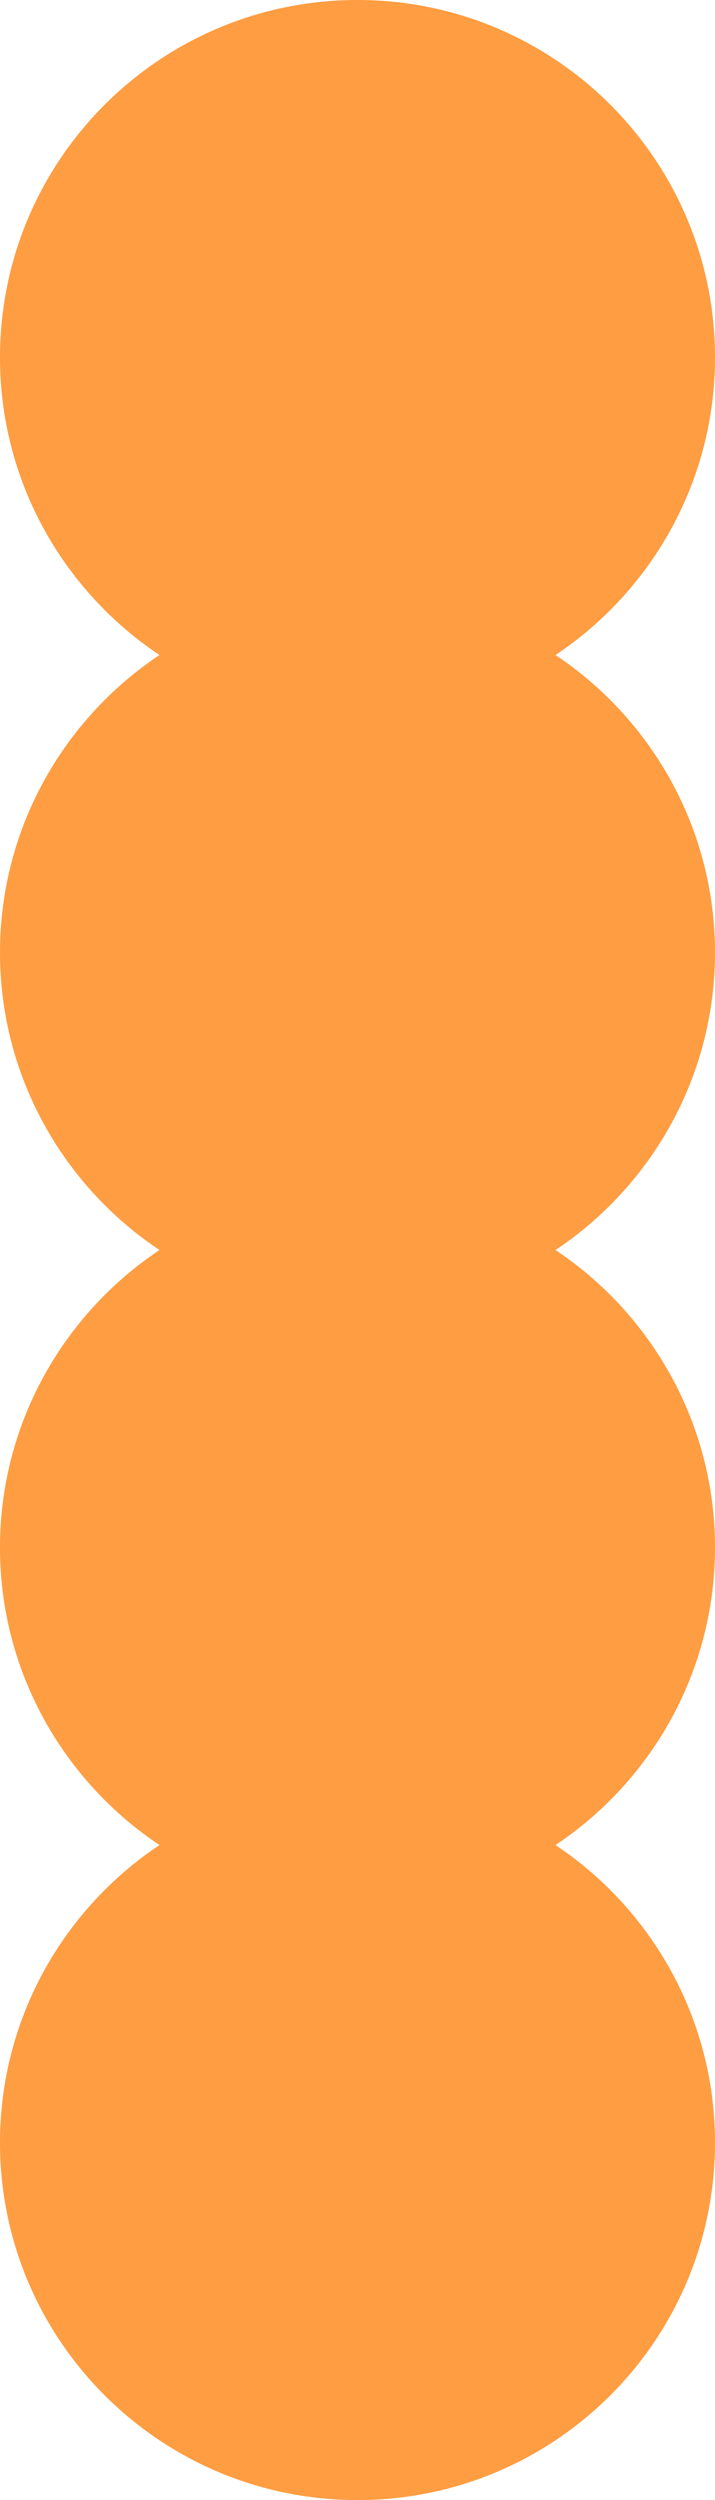 <?xml version="1.0" encoding="UTF-8" standalone="no"?><svg xmlns="http://www.w3.org/2000/svg" xmlns:xlink="http://www.w3.org/1999/xlink" fill="#000000" height="500" preserveAspectRatio="xMidYMid meet" version="1" viewBox="0.0 0.0 143.0 500.0" width="143" zoomAndPan="magnify"><g id="change1_1"><path d="M111.1,250c19.2,12.8,31.9,34.7,31.9,59.5c0,24.8-12.7,46.7-31.9,59.5c19.2,12.8,31.9,34.7,31.9,59.5 c0,39.5-32,71.5-71.5,71.5C32,500,0,468,0,428.5c0-24.8,12.7-46.7,31.9-59.5C12.7,356.2,0,334.3,0,309.5c0-24.8,12.7-46.7,31.9-59.5 C12.7,237.2,0,215.3,0,190.5c0-24.8,12.7-46.7,31.9-59.5C12.7,118.2,0,96.3,0,71.5C0,32,32,0,71.5,0C111,0,143,32,143,71.5 c0,24.8-12.7,46.7-31.9,59.5c19.2,12.8,31.9,34.7,31.9,59.5C143,215.3,130.3,237.2,111.1,250z" fill="#ff9d42"/></g></svg>